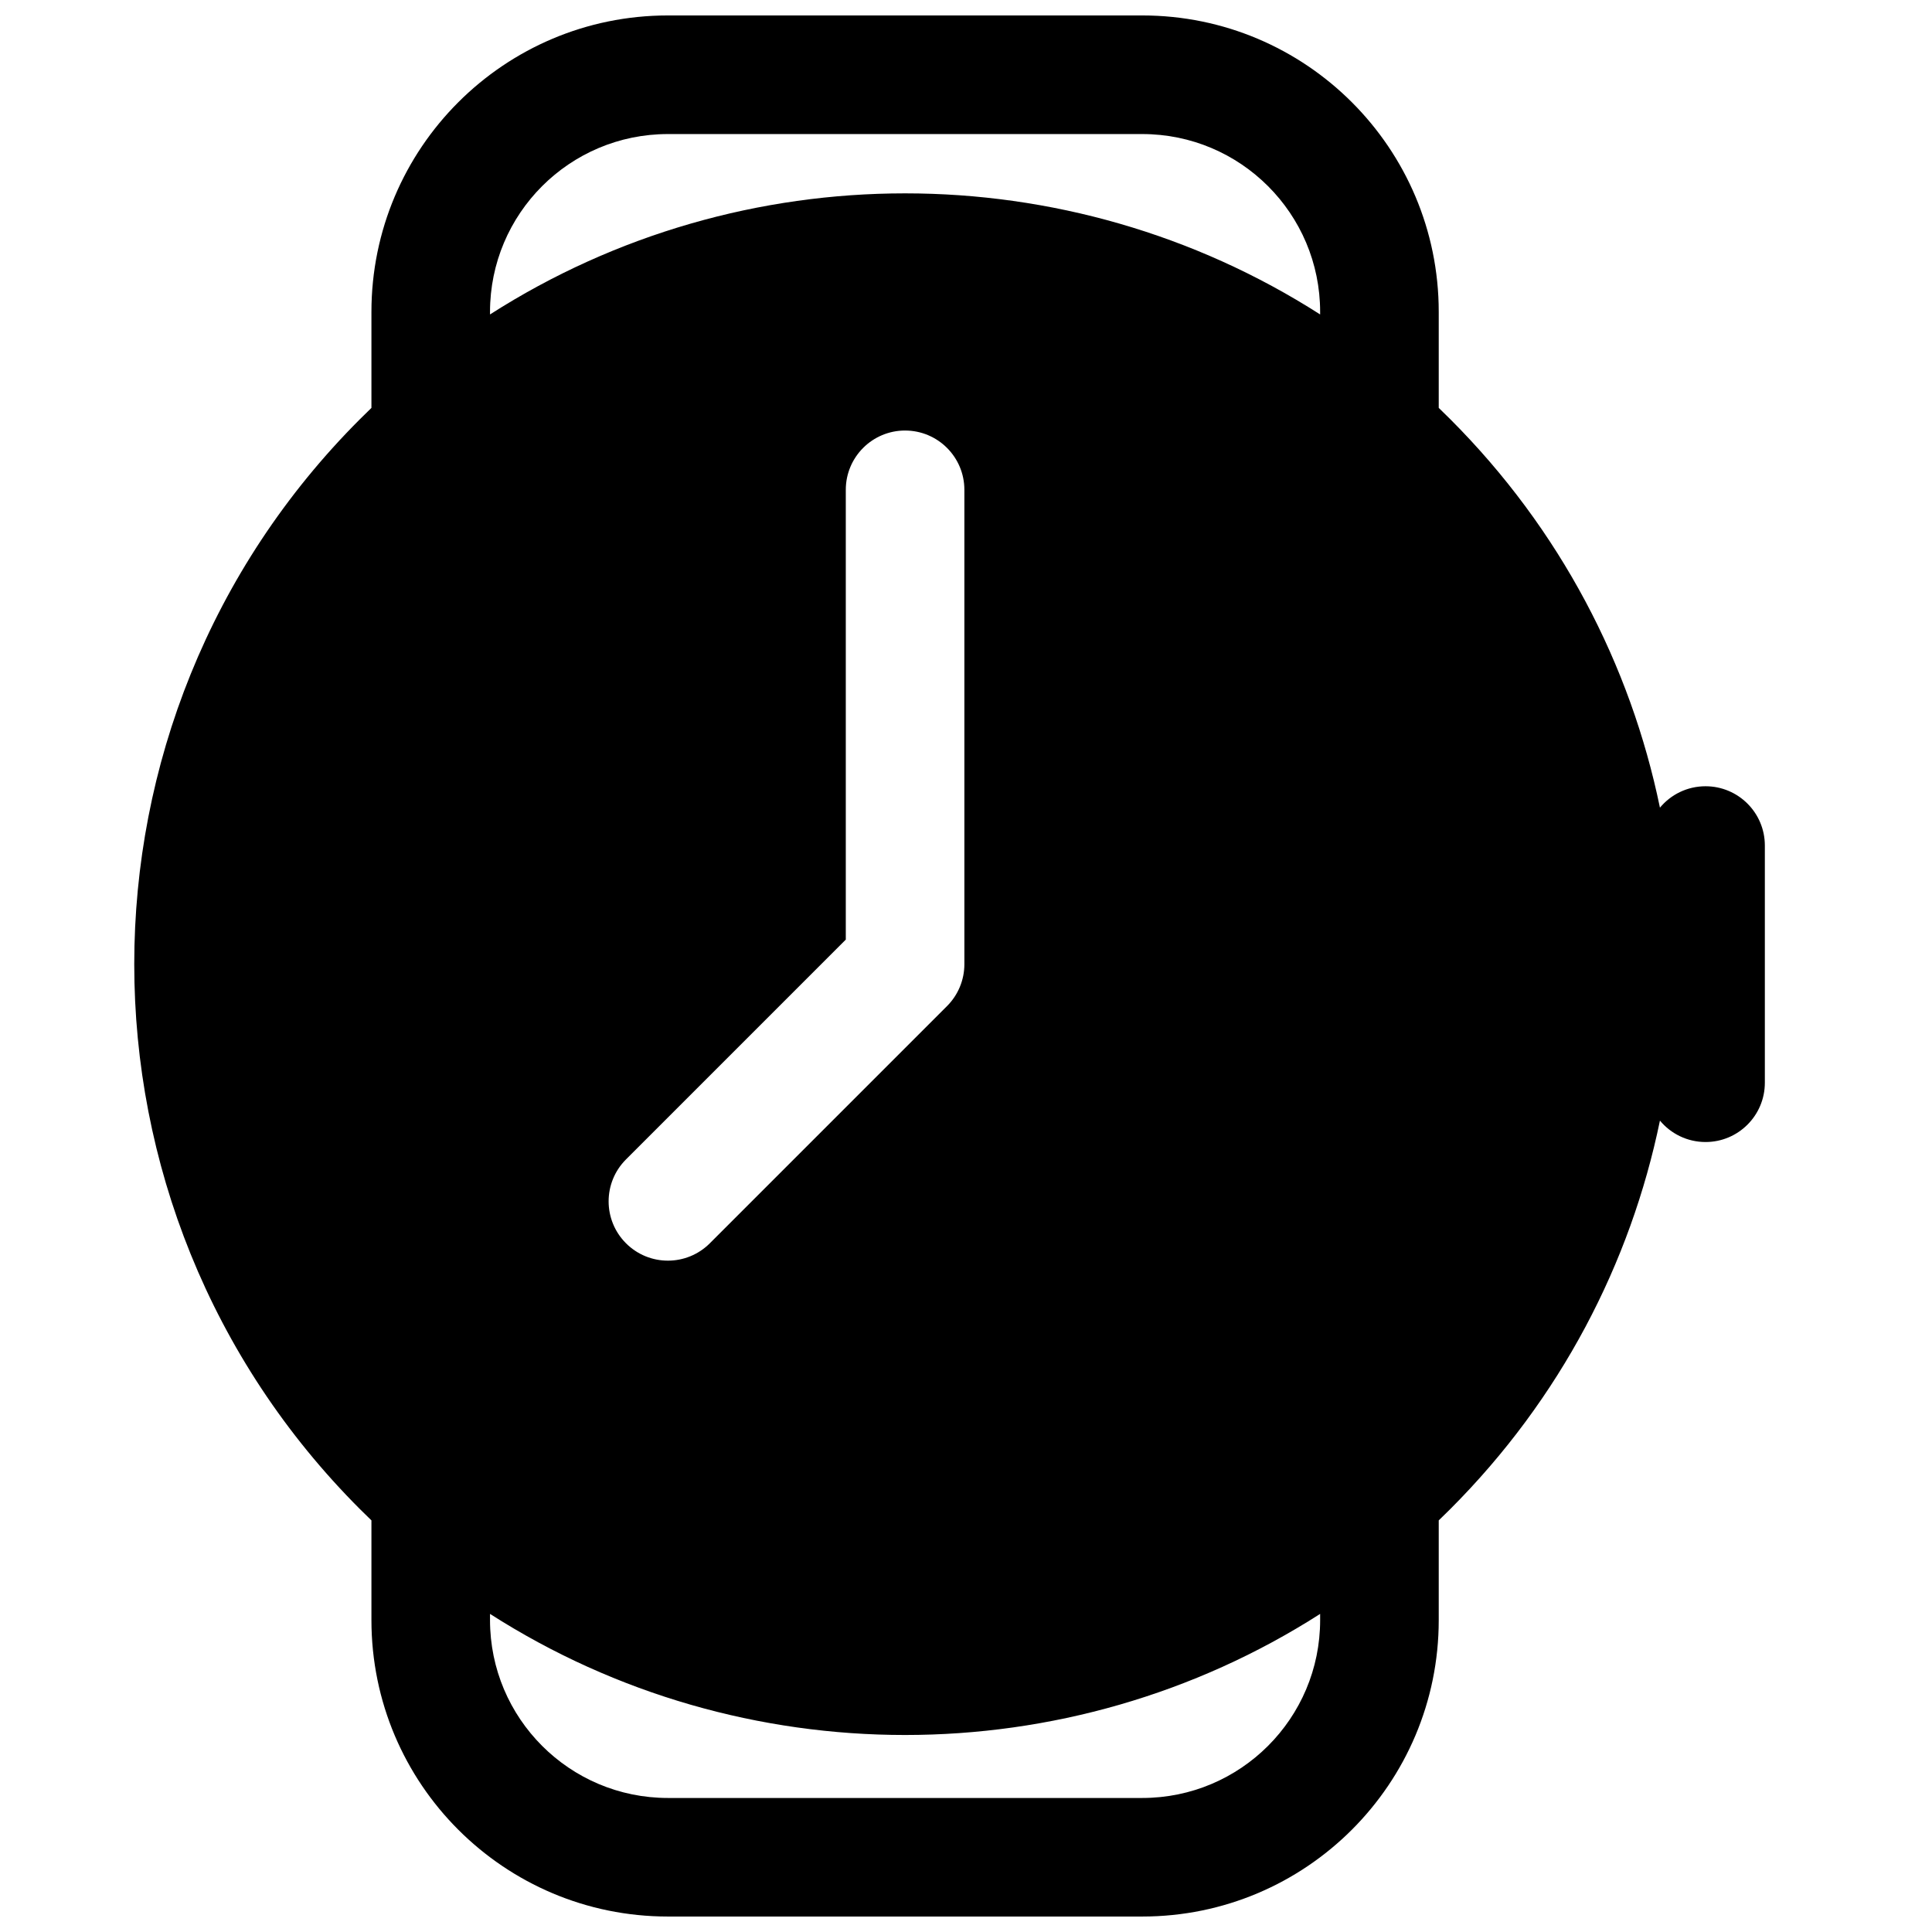 <?xml version="1.0" encoding="UTF-8"?>
<!-- Uploaded to: ICON Repo, www.svgrepo.com, Generator: ICON Repo Mixer Tools -->
<svg width="800px" height="800px" version="1.1" viewBox="144 144 512 512" xmlns="http://www.w3.org/2000/svg">
 <defs>
  <clipPath id="a">
   <path d="m179 148.09h433v503.81h-433z"/>
  </clipPath>
 </defs>
 <g clip-path="url(#a)">
  <path d="m525.28 226.66c0-43.391-35.18-78.566-78.57-78.566h-125.71c-43.391 0-78.566 35.176-78.566 78.566v25.441c-1.016 0.977-2.023 1.965-3.023 2.965-79.777 79.773-79.777 209.11 0 288.89 1 1 2.008 1.984 3.023 2.961v26.418c0 43.391 35.176 78.566 78.566 78.566h125.71c43.391 0 78.57-35.176 78.57-78.566v-26.418c1.016-0.977 2.023-1.961 3.023-2.961 29.277-29.285 47.812-65.242 55.598-102.98 2.883 3.465 7.231 5.672 12.086 5.672 8.68 0 15.715-7.035 15.715-15.715v-62.855c0-8.676-7.035-15.711-15.715-15.711-4.856 0-9.203 2.203-12.086 5.672-7.785-37.734-26.32-73.695-55.598-102.98-1-1-2.008-1.988-3.023-2.965zm-31.43 345.04c-66.84 42.789-153.15 42.789-219.99 0v1.641c0 26.035 21.105 47.141 47.141 47.141h125.71c26.035 0 47.141-21.105 47.141-47.141zm0-344.37v-0.664c0-26.035-21.105-47.141-47.141-47.141h-125.71c-26.035 0-47.141 21.105-47.141 47.141v0.664c66.84-42.785 153.15-42.785 219.99 0zm-109.99 30.766c8.676 0 15.711 7.035 15.711 15.711v125.71c0 4.168-1.656 8.164-4.602 11.109l-62.855 62.855c-6.137 6.137-16.086 6.137-22.219 0-6.137-6.137-6.137-16.086 0-22.223l58.25-58.254v-119.2c0-8.676 7.035-15.711 15.715-15.711z" fill-rule="evenodd"/>
 </g>
</svg>